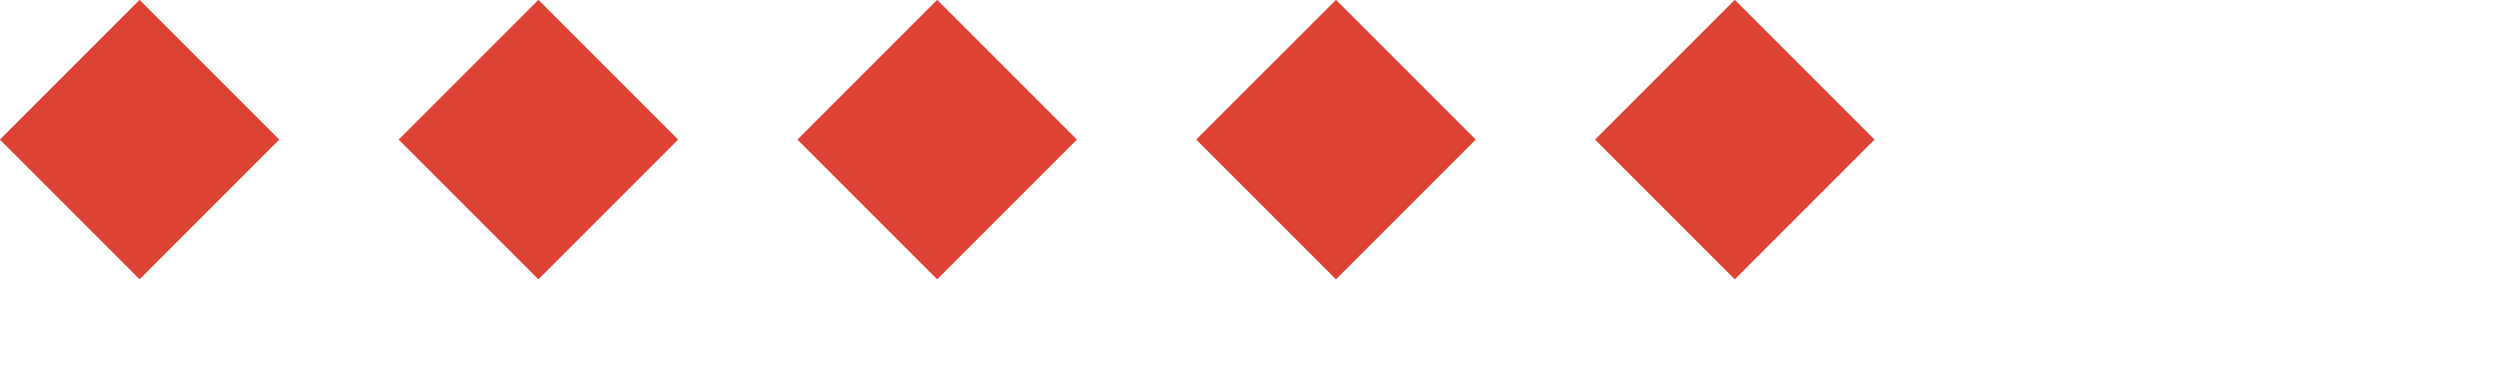 <svg xmlns="http://www.w3.org/2000/svg" width="62.688" height="9.312">
    <path fill="#DE4234" fill-rule="evenodd" d="M43.5 7.004L39.996 3.5 43.5-.004 47.004 3.5 43.5 7.004zM29.995 3.5L33.5-.004 37.004 3.5 33.5 7.004 29.995 3.5zm-9.999 0L23.5-.004 27.004 3.5 23.5 7.004 19.996 3.5zm-10 0L13.5-.004 17.004 3.5 13.5 7.004 9.996 3.5zm-10 0L3.5-.004 7.004 3.5 3.5 7.004-.004 3.5z"/>
</svg>
